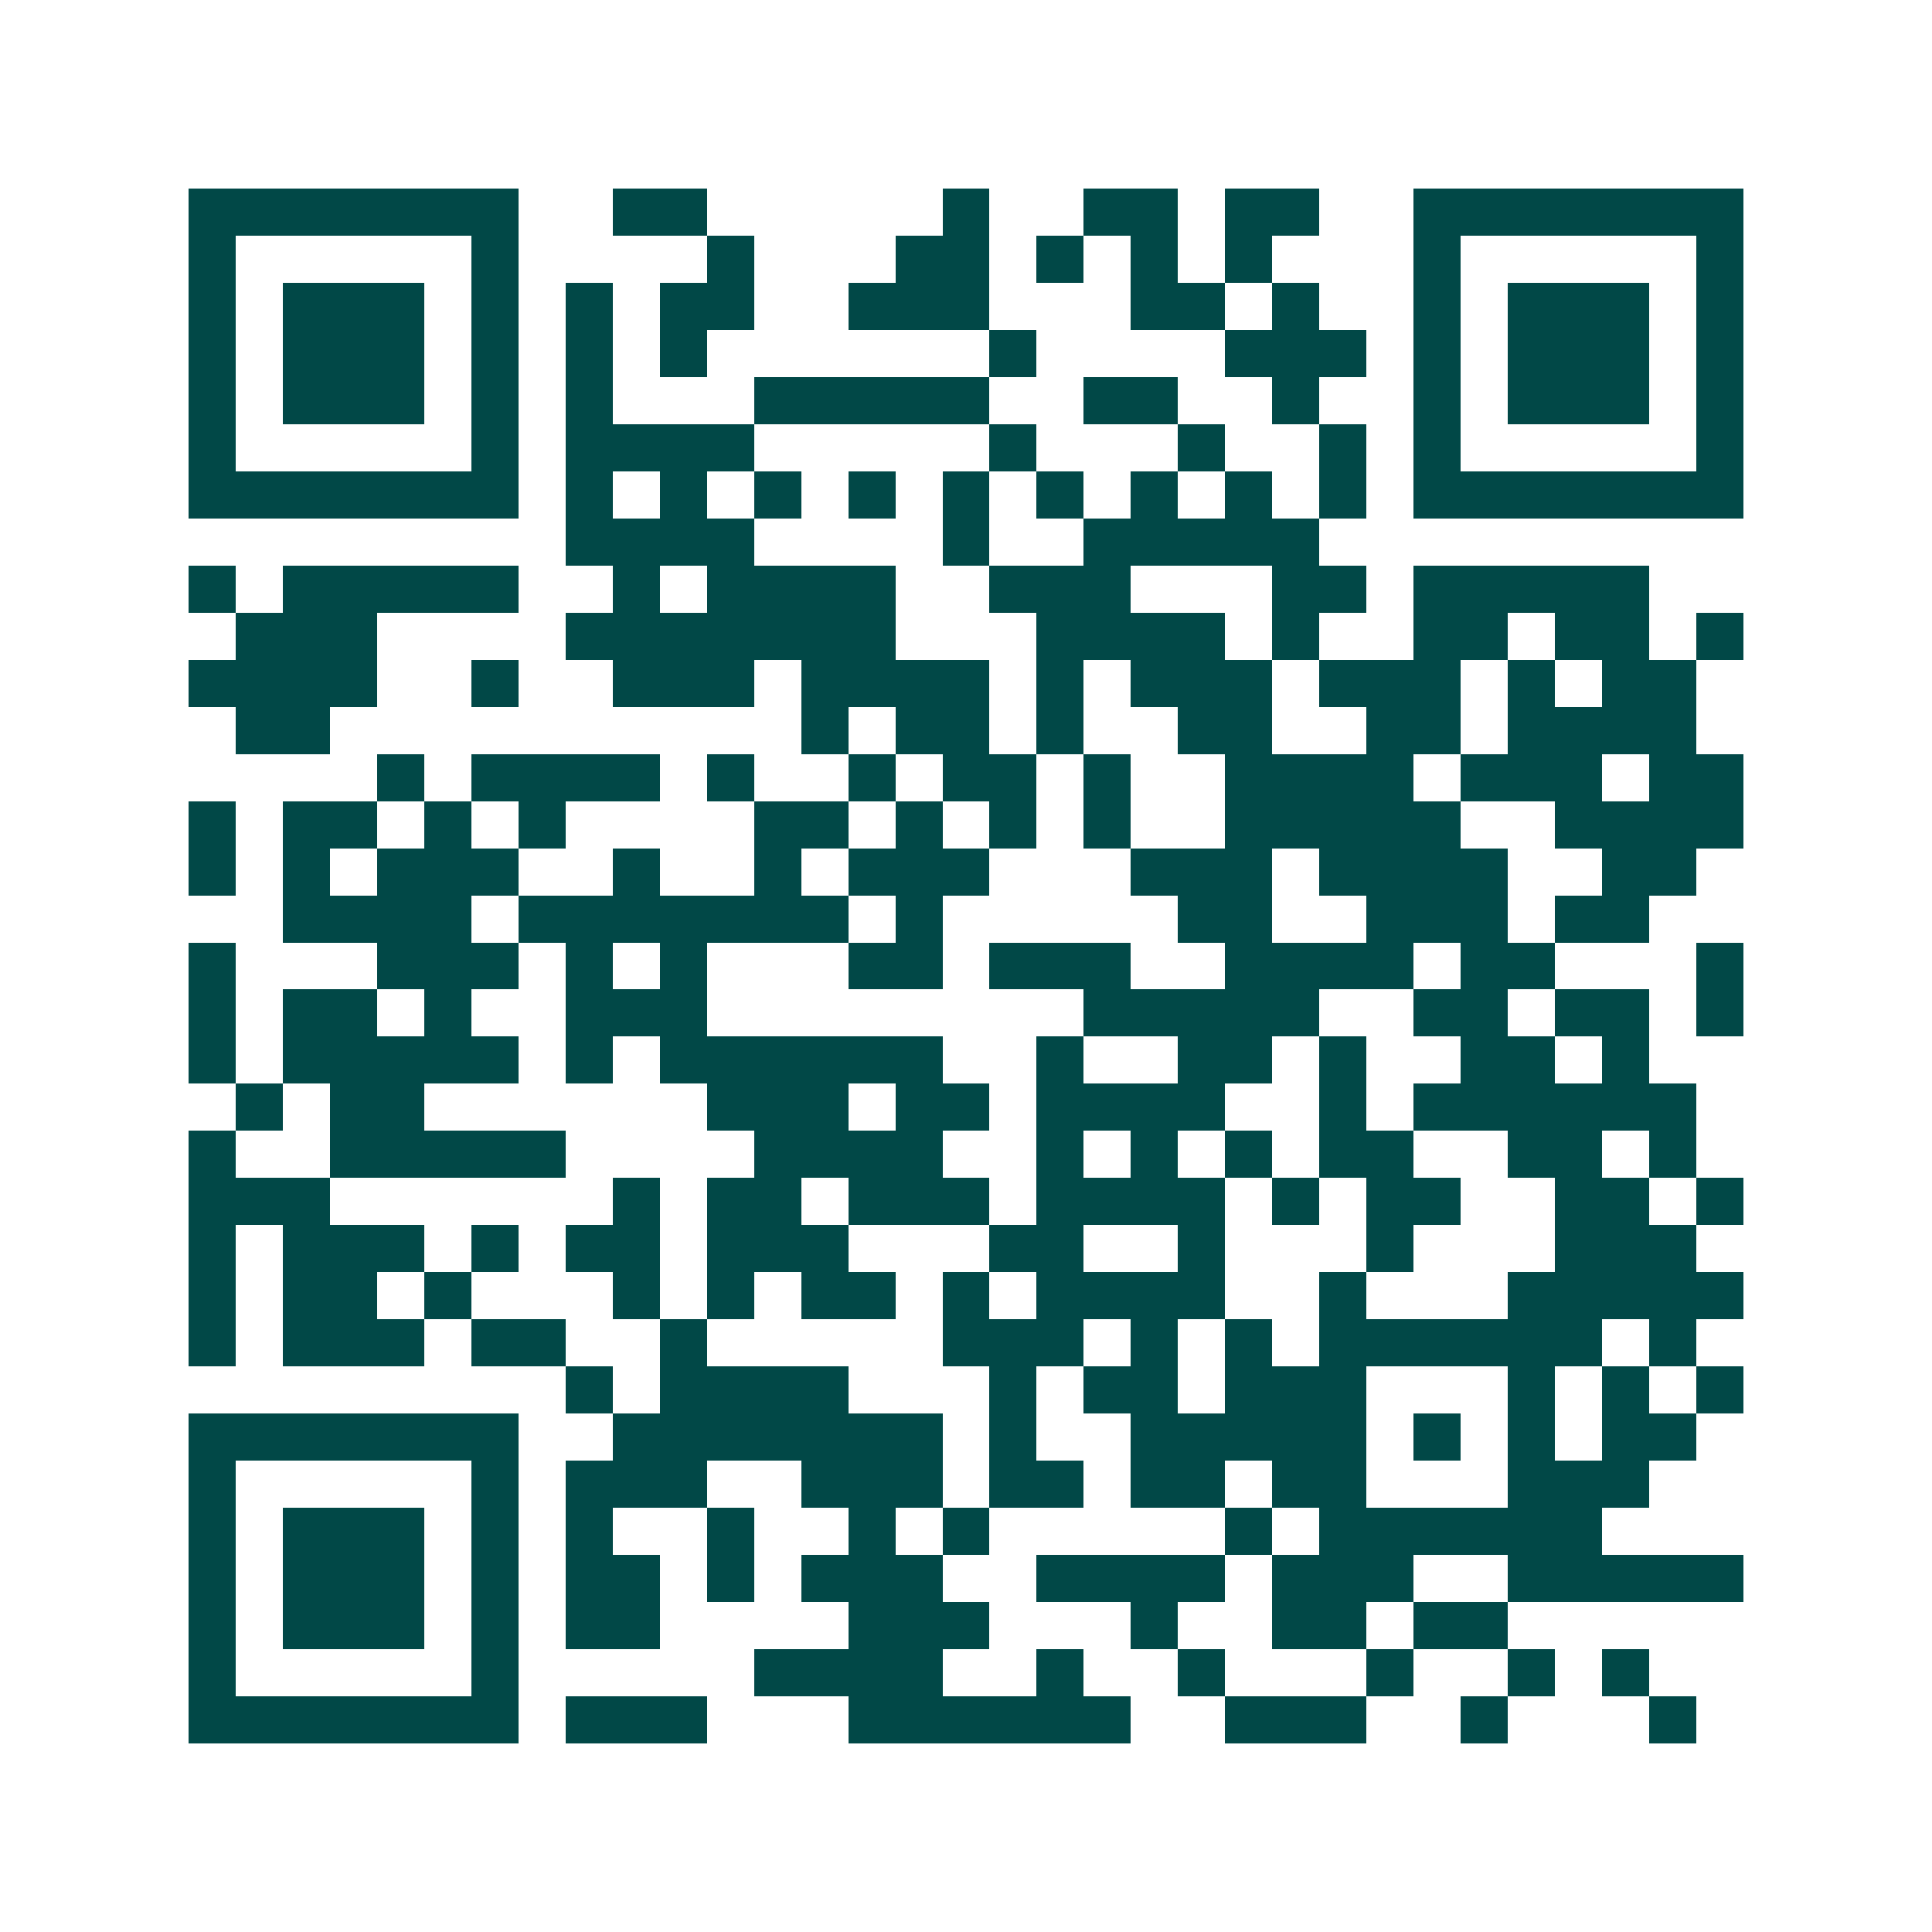 <svg xmlns="http://www.w3.org/2000/svg" width="200" height="200" viewBox="0 0 41 41" shape-rendering="crispEdges"><path fill="#ffffff" d="M0 0h41v41H0z"/><path stroke="#014847" d="M4 4.5h7m2 0h2m5 0h1m2 0h2m1 0h2m2 0h7M4 5.5h1m5 0h1m4 0h1m3 0h2m1 0h1m1 0h1m1 0h1m3 0h1m5 0h1M4 6.5h1m1 0h3m1 0h1m1 0h1m1 0h2m2 0h3m3 0h2m1 0h1m2 0h1m1 0h3m1 0h1M4 7.5h1m1 0h3m1 0h1m1 0h1m1 0h1m6 0h1m4 0h3m1 0h1m1 0h3m1 0h1M4 8.5h1m1 0h3m1 0h1m1 0h1m3 0h5m2 0h2m2 0h1m2 0h1m1 0h3m1 0h1M4 9.5h1m5 0h1m1 0h4m5 0h1m3 0h1m2 0h1m1 0h1m5 0h1M4 10.5h7m1 0h1m1 0h1m1 0h1m1 0h1m1 0h1m1 0h1m1 0h1m1 0h1m1 0h1m1 0h7M12 11.5h4m4 0h1m2 0h5M4 12.5h1m1 0h5m2 0h1m1 0h4m2 0h3m3 0h2m1 0h5M5 13.5h3m4 0h7m3 0h4m1 0h1m2 0h2m1 0h2m1 0h1M4 14.5h4m2 0h1m2 0h3m1 0h4m1 0h1m1 0h3m1 0h3m1 0h1m1 0h2M5 15.5h2m10 0h1m1 0h2m1 0h1m2 0h2m2 0h2m1 0h4M8 16.5h1m1 0h4m1 0h1m2 0h1m1 0h2m1 0h1m2 0h4m1 0h3m1 0h2M4 17.5h1m1 0h2m1 0h1m1 0h1m4 0h2m1 0h1m1 0h1m1 0h1m2 0h5m2 0h4M4 18.5h1m1 0h1m1 0h3m2 0h1m2 0h1m1 0h3m3 0h3m1 0h4m2 0h2M6 19.5h4m1 0h7m1 0h1m5 0h2m2 0h3m1 0h2M4 20.5h1m3 0h3m1 0h1m1 0h1m3 0h2m1 0h3m2 0h4m1 0h2m3 0h1M4 21.5h1m1 0h2m1 0h1m2 0h3m8 0h5m2 0h2m1 0h2m1 0h1M4 22.5h1m1 0h5m1 0h1m1 0h6m2 0h1m2 0h2m1 0h1m2 0h2m1 0h1M5 23.5h1m1 0h2m6 0h3m1 0h2m1 0h4m2 0h1m1 0h6M4 24.5h1m2 0h5m4 0h4m2 0h1m1 0h1m1 0h1m1 0h2m2 0h2m1 0h1M4 25.5h3m6 0h1m1 0h2m1 0h3m1 0h4m1 0h1m1 0h2m2 0h2m1 0h1M4 26.5h1m1 0h3m1 0h1m1 0h2m1 0h3m3 0h2m2 0h1m3 0h1m3 0h3M4 27.5h1m1 0h2m1 0h1m3 0h1m1 0h1m1 0h2m1 0h1m1 0h4m2 0h1m3 0h5M4 28.5h1m1 0h3m1 0h2m2 0h1m5 0h3m1 0h1m1 0h1m1 0h6m1 0h1M12 29.5h1m1 0h4m3 0h1m1 0h2m1 0h3m3 0h1m1 0h1m1 0h1M4 30.5h7m2 0h7m1 0h1m2 0h5m1 0h1m1 0h1m1 0h2M4 31.5h1m5 0h1m1 0h3m2 0h3m1 0h2m1 0h2m1 0h2m3 0h3M4 32.5h1m1 0h3m1 0h1m1 0h1m2 0h1m2 0h1m1 0h1m5 0h1m1 0h6M4 33.5h1m1 0h3m1 0h1m1 0h2m1 0h1m1 0h3m2 0h4m1 0h3m2 0h5M4 34.5h1m1 0h3m1 0h1m1 0h2m4 0h3m3 0h1m2 0h2m1 0h2M4 35.5h1m5 0h1m5 0h4m2 0h1m2 0h1m3 0h1m2 0h1m1 0h1M4 36.5h7m1 0h3m3 0h6m2 0h3m2 0h1m3 0h1"/></svg>
